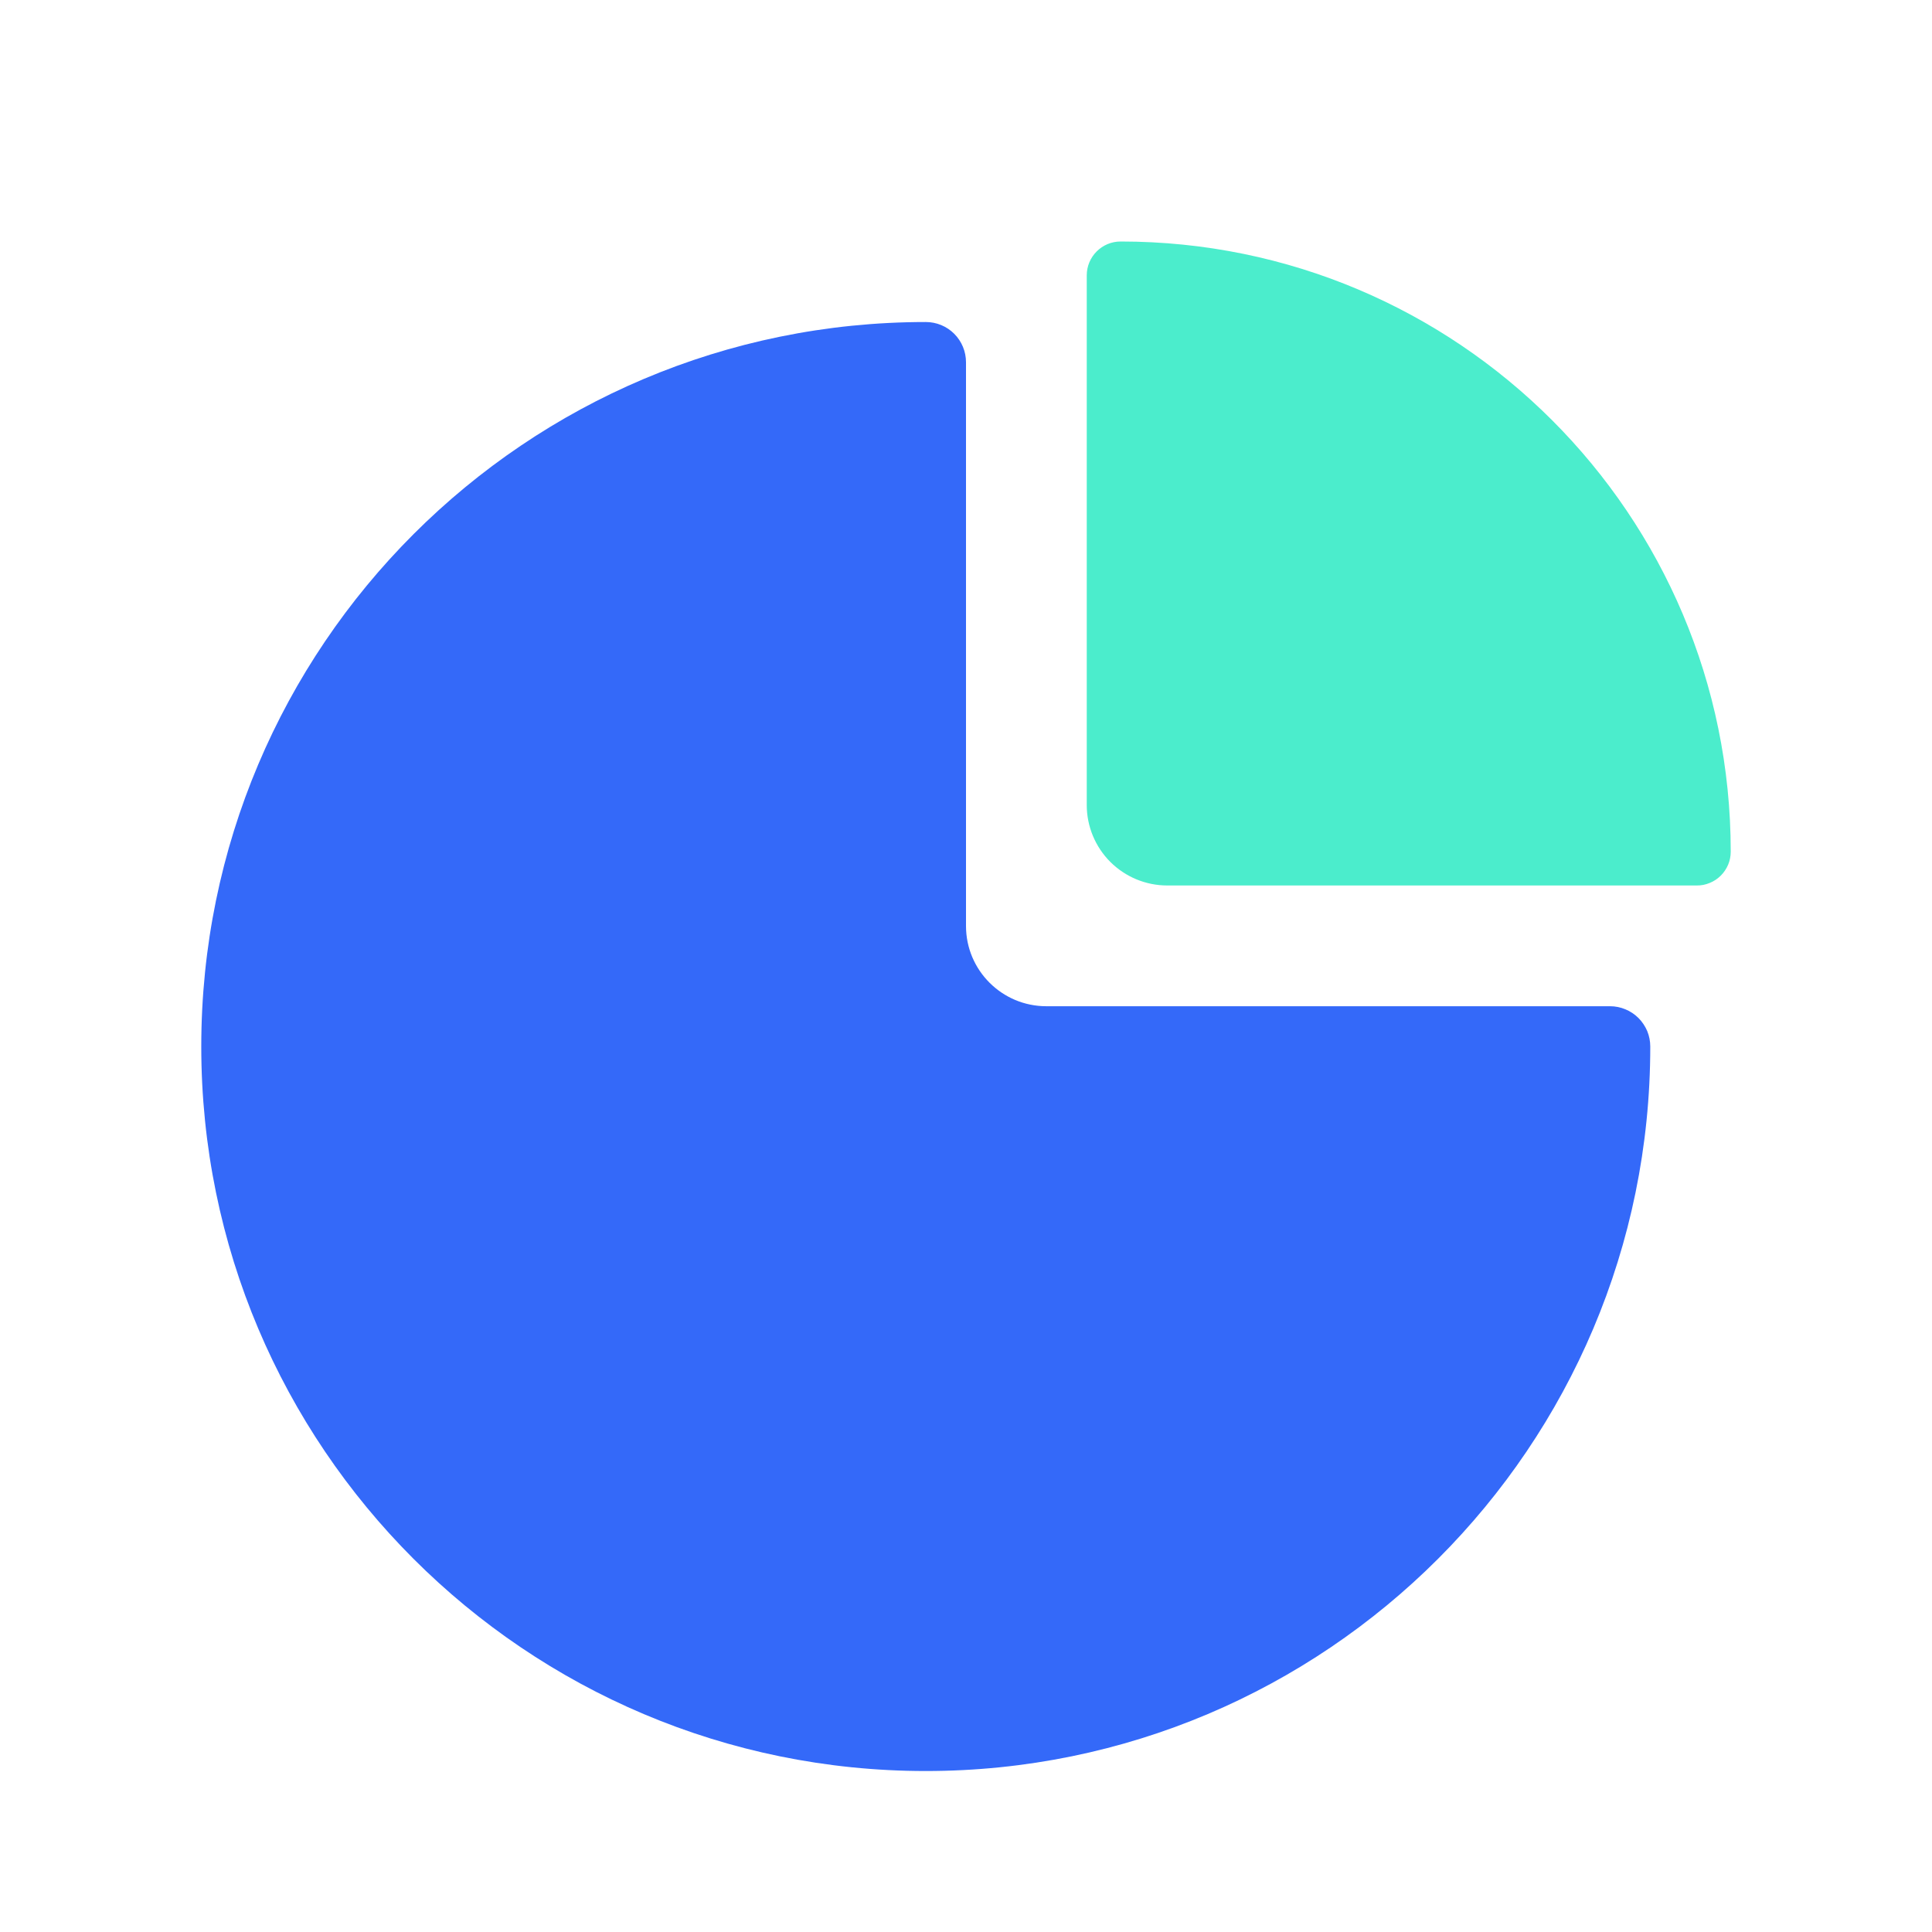 <svg width="28" height="28" viewBox="0 0 28 28" fill="none" xmlns="http://www.w3.org/2000/svg">
<path d="M16.241 3.5C21.125 3.5 25.083 7.458 25.083 12.342C25.083 12.407 25.071 12.471 25.046 12.53C25.021 12.59 24.985 12.644 24.939 12.69C24.893 12.736 24.839 12.772 24.779 12.796C24.72 12.821 24.656 12.834 24.591 12.833H16.917C16.607 12.833 16.311 12.71 16.092 12.492C15.873 12.273 15.75 11.976 15.75 11.667V3.991C15.75 3.72 15.97 3.5 16.241 3.5Z" fill="#4BEDCC"/>
<path d="M13.417 4.667C13.572 4.667 13.72 4.728 13.829 4.837C13.939 4.947 14 5.095 14 5.25V13.42C14 14.062 14.522 14.583 15.164 14.583H23.334C23.41 14.583 23.486 14.598 23.557 14.628C23.628 14.657 23.692 14.7 23.746 14.754C23.8 14.808 23.843 14.873 23.873 14.943C23.902 15.014 23.917 15.09 23.917 15.167C23.917 20.965 19.216 25.667 13.417 25.667C7.618 25.667 2.917 20.965 2.917 15.167C2.917 9.368 7.618 4.667 13.417 4.667Z" fill="#3469F9"/>
</svg>
